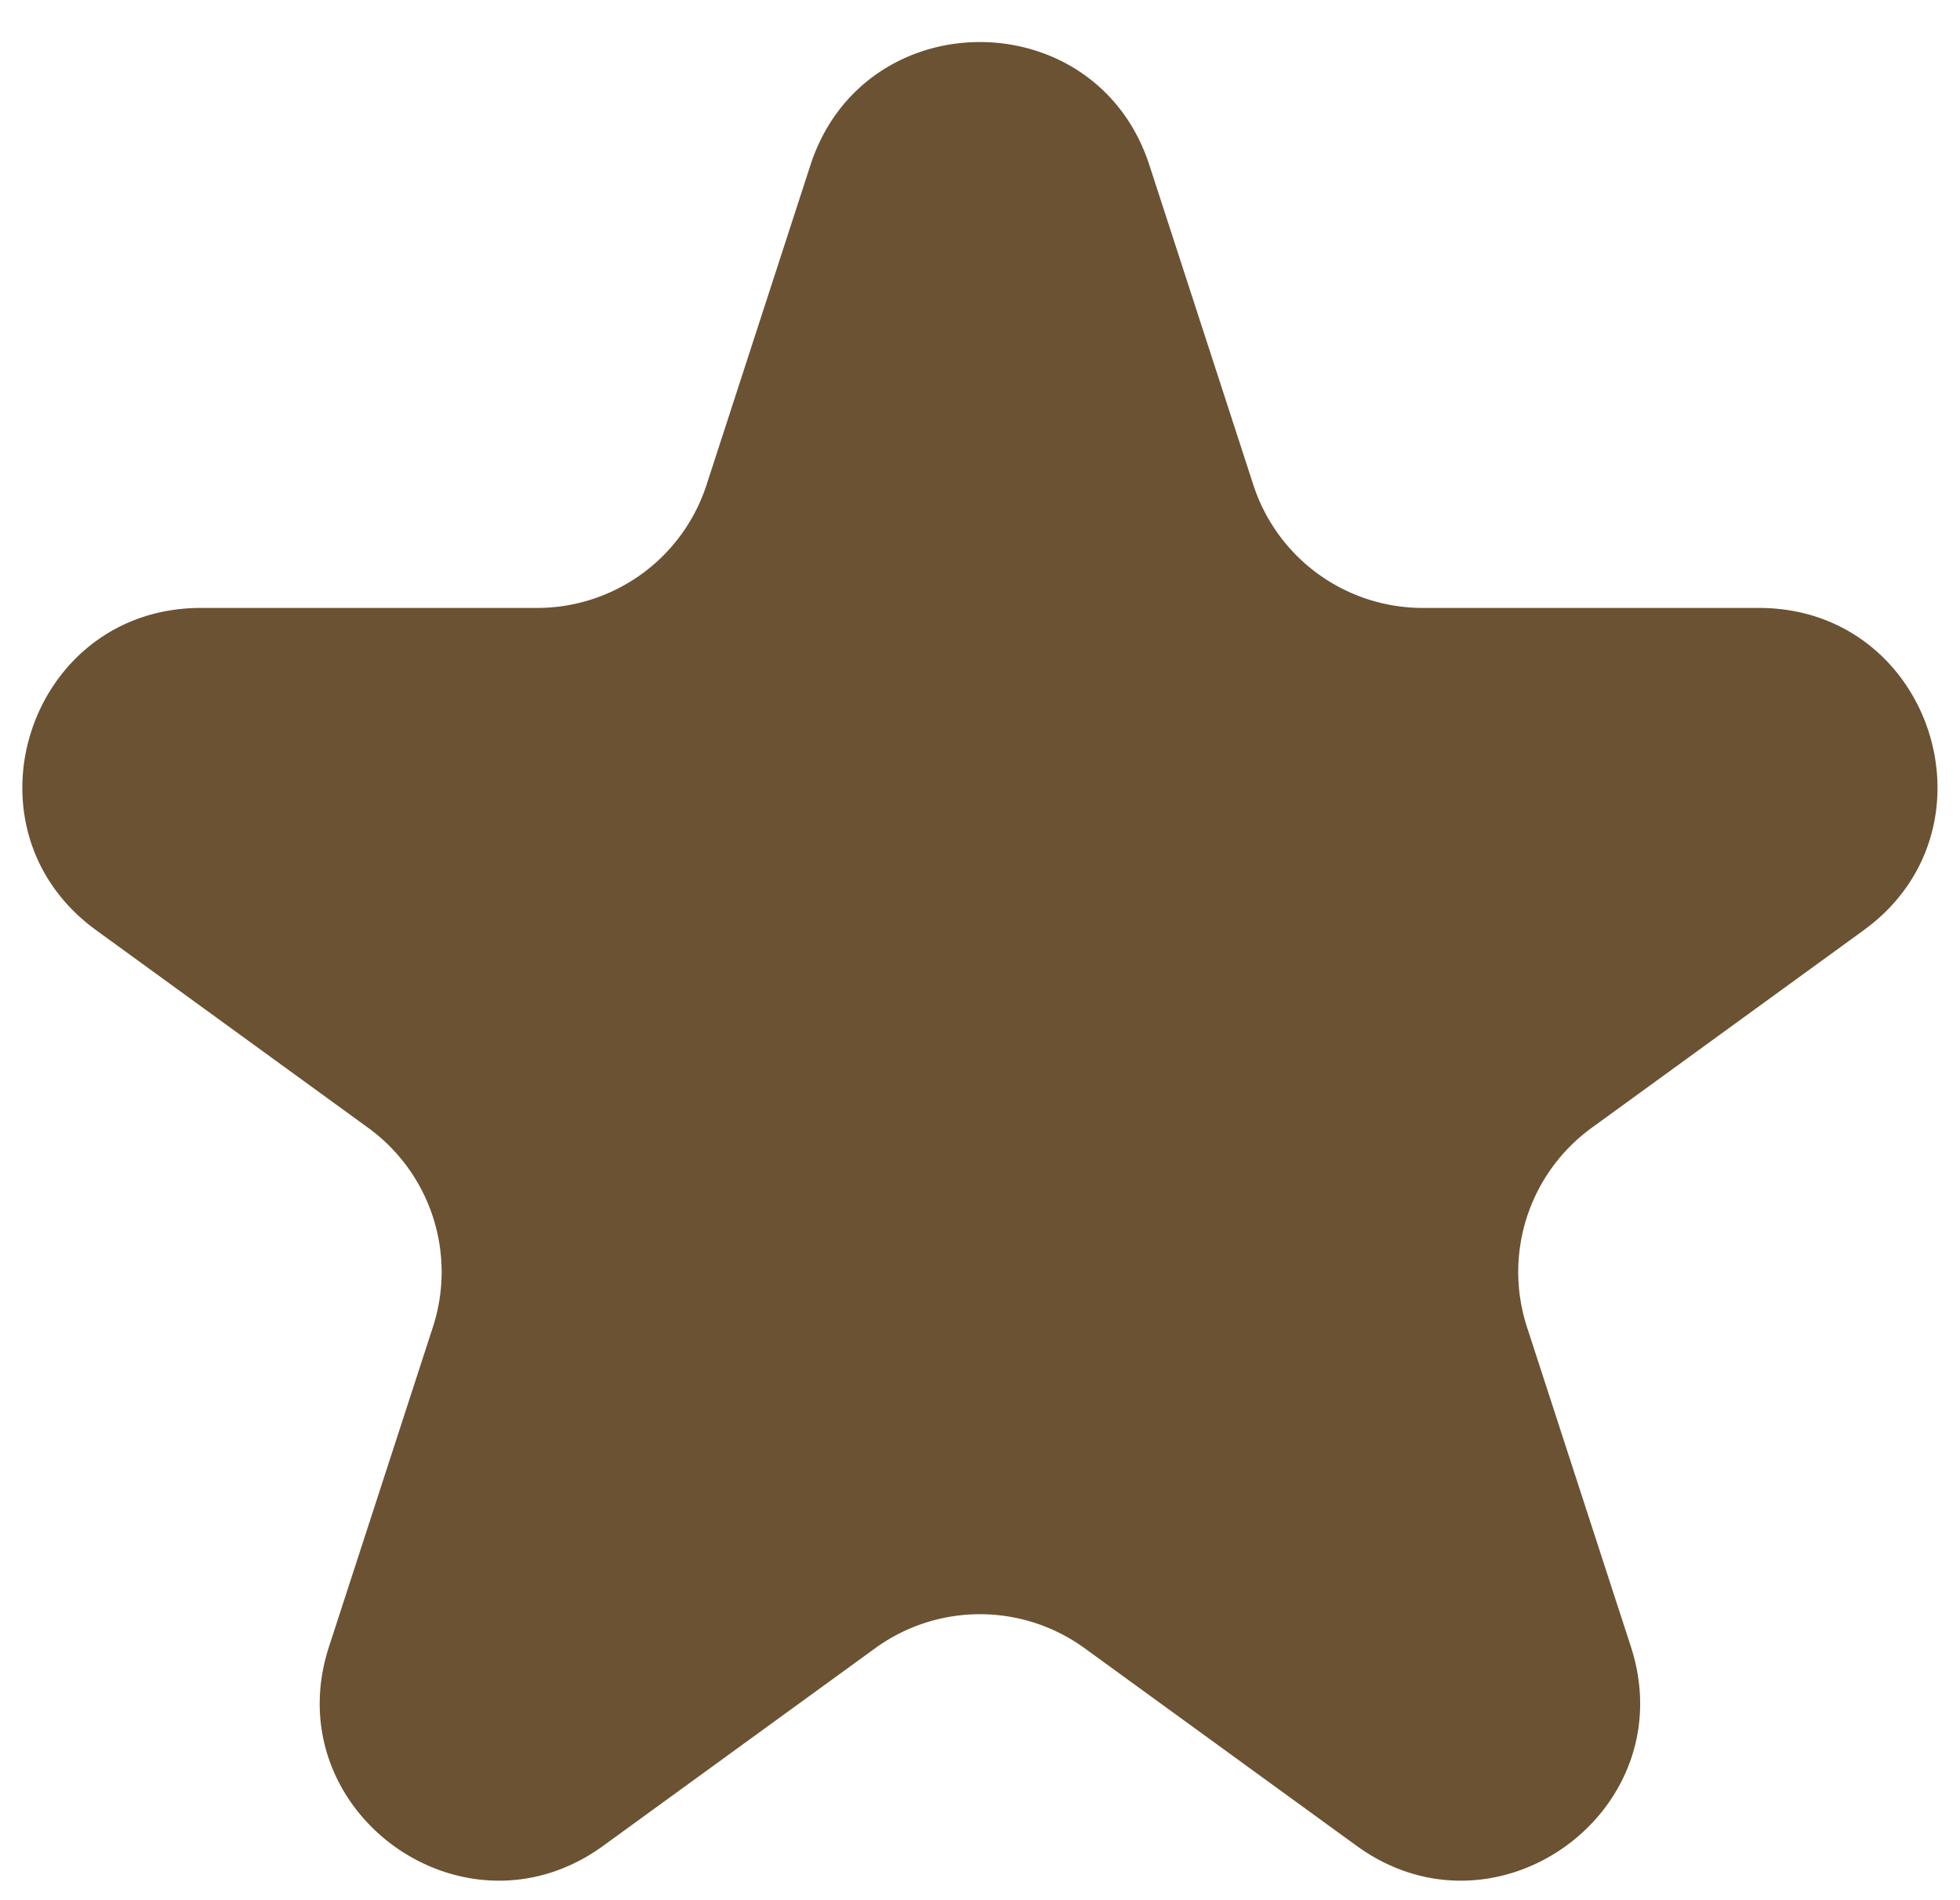 <svg width="33" height="32" viewBox="0 0 33 32" fill="none" xmlns="http://www.w3.org/2000/svg"><path d="M13.645 2.781c.898-2.764 4.809-2.764 5.707 0l1.75 5.384a3 3 0 0 0 2.852 2.073h5.661c2.907 0 4.115 3.719 1.764 5.427l-4.58 3.328a3 3 0 0 0-1.09 3.354l1.75 5.384c.897 2.764-2.266 5.062-4.617 3.354l-4.58-3.328a3 3 0 0 0-3.527 0l-4.58 3.328c-2.35 1.708-5.514-.59-4.616-3.354l1.75-5.384a3 3 0 0 0-1.09-3.354l-4.58-3.328c-2.352-1.708-1.143-5.427 1.763-5.427h5.66a3 3 0 0 0 2.854-2.073z" fill="#6B5232"/></svg>
